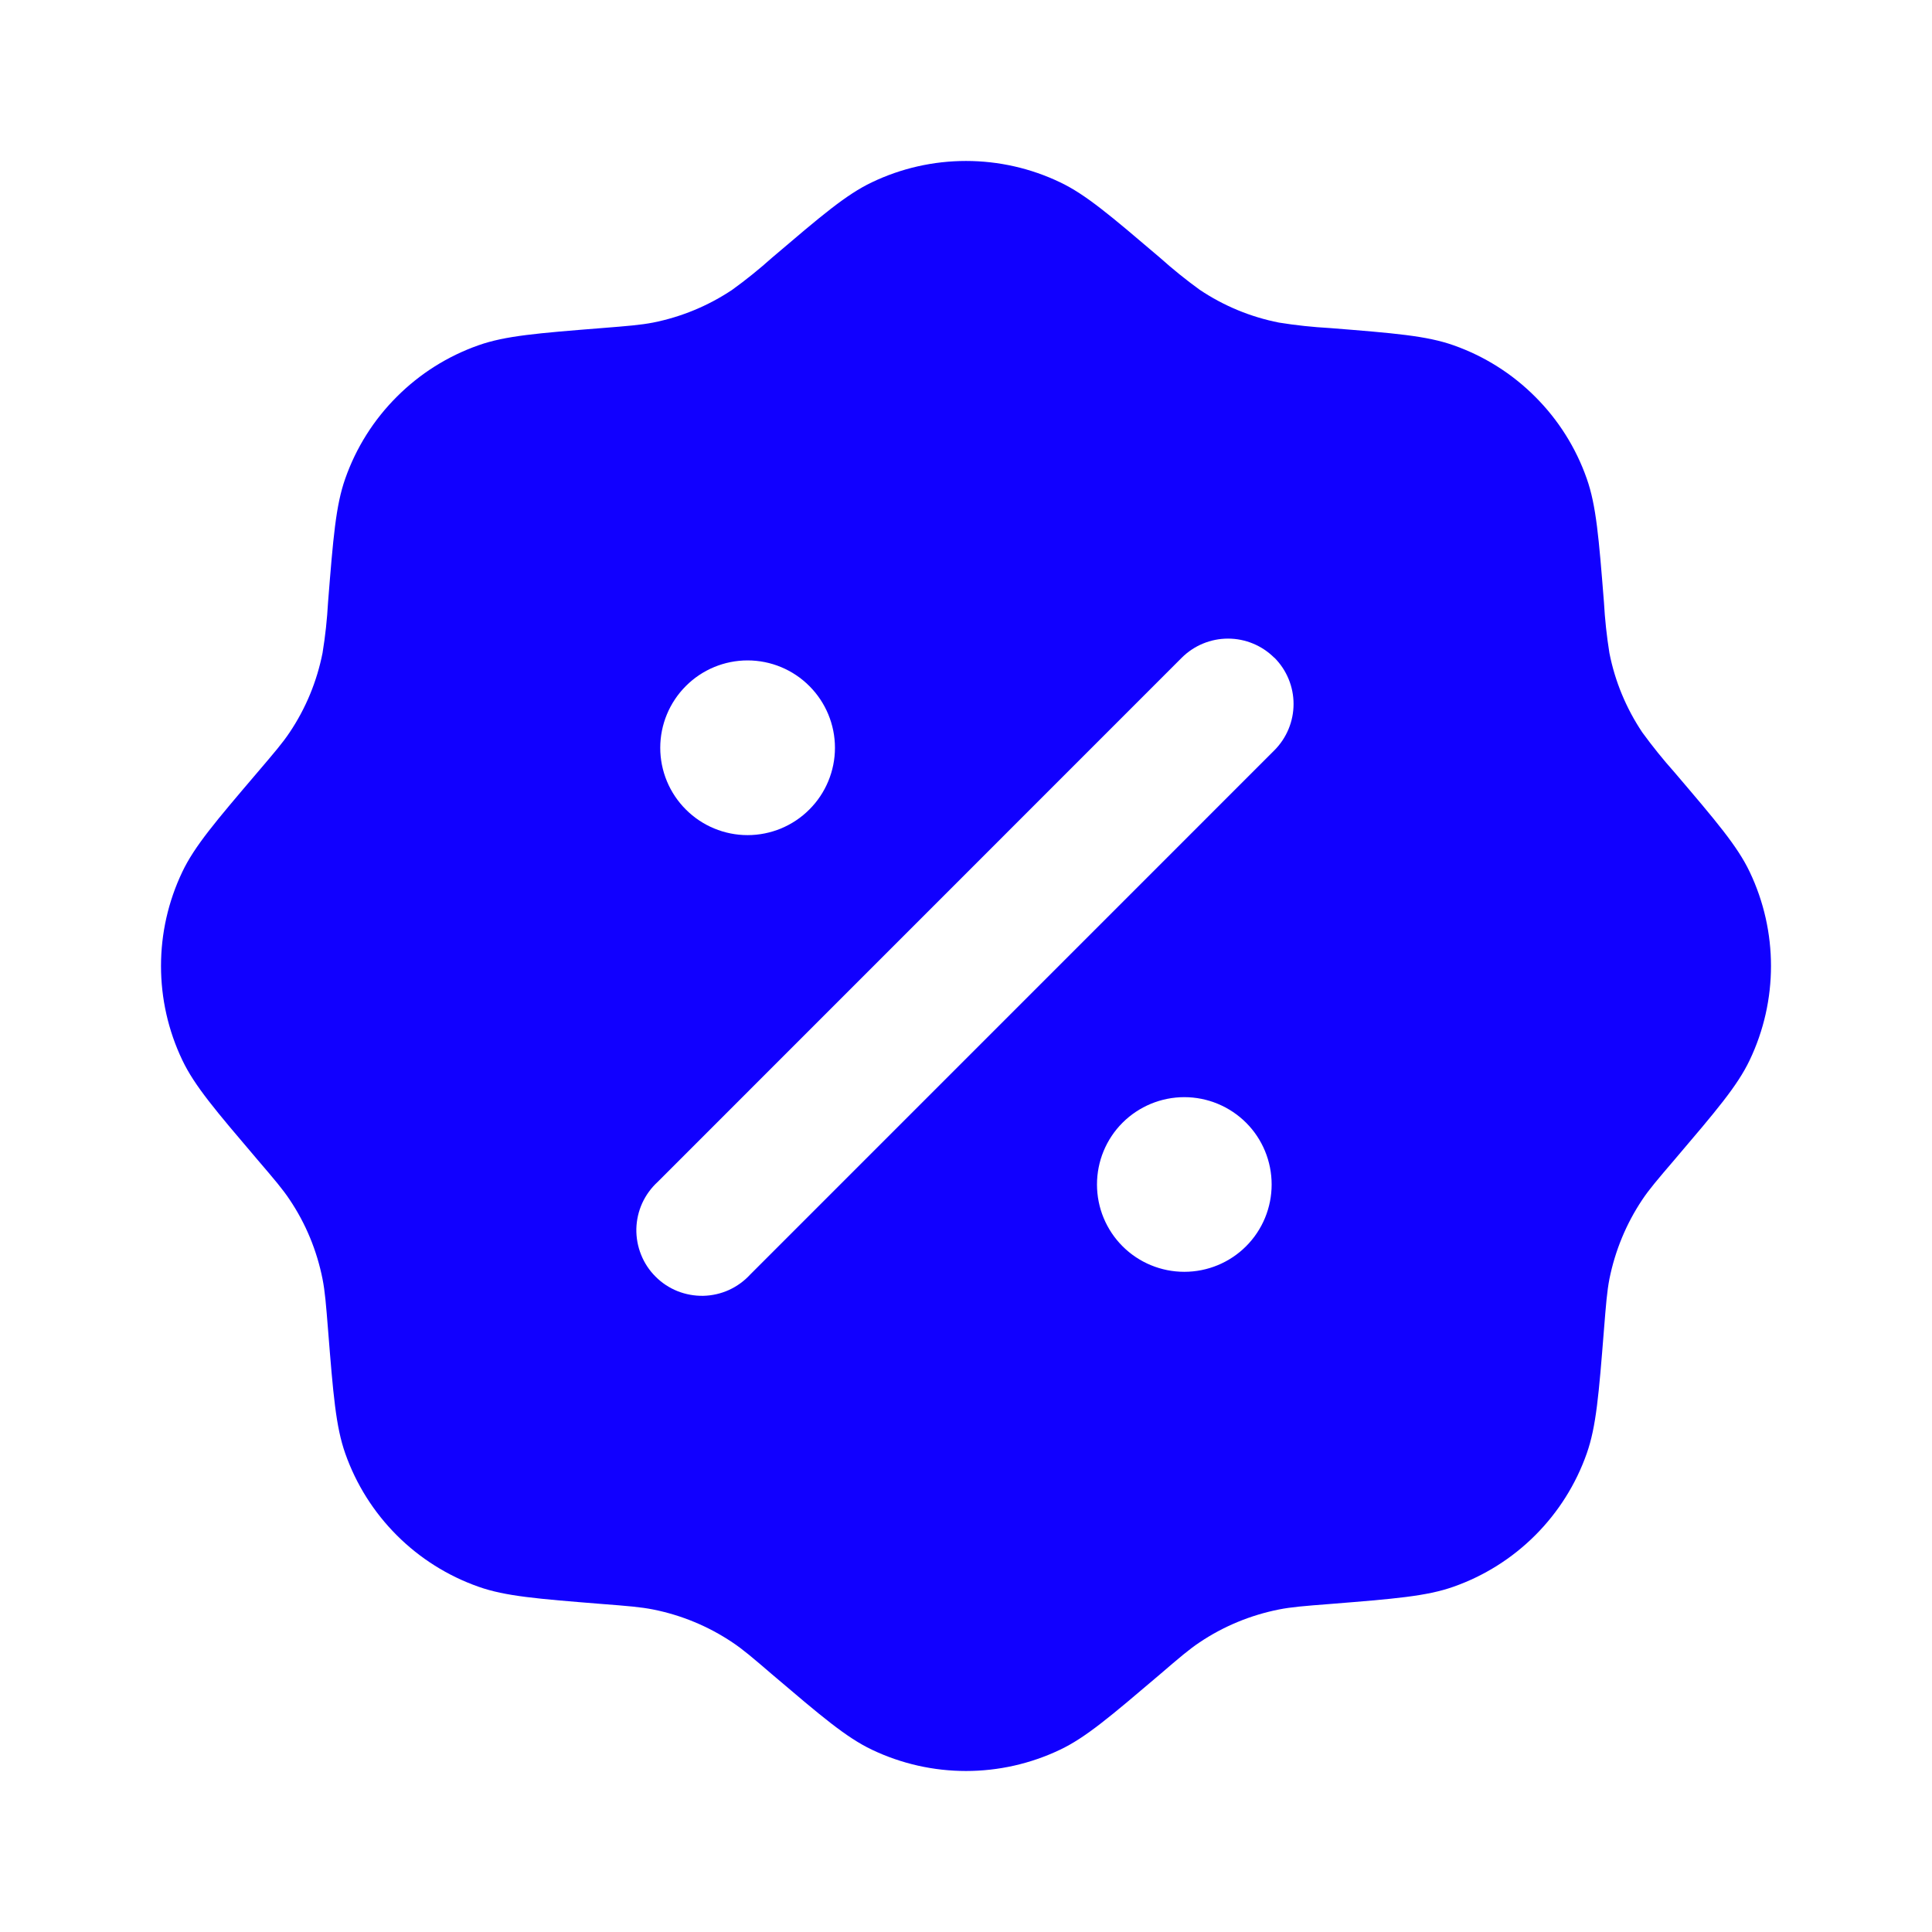 <svg width="35" height="35" viewBox="0 0 35 35" fill="none" xmlns="http://www.w3.org/2000/svg">
<path fill-rule="evenodd" clip-rule="evenodd" d="M13.988 4.667C13.758 4.873 13.517 5.068 13.266 5.249C12.832 5.54 12.343 5.742 11.83 5.844C11.607 5.887 11.373 5.906 10.908 5.943C9.74 6.036 9.155 6.083 8.668 6.255C8.111 6.451 7.605 6.77 7.188 7.188C6.77 7.605 6.451 8.111 6.255 8.669C6.083 9.156 6.036 9.74 5.943 10.909C5.926 11.217 5.893 11.525 5.843 11.83C5.741 12.344 5.54 12.832 5.248 13.267C5.122 13.456 4.97 13.634 4.667 13.989C3.907 14.881 3.526 15.327 3.303 15.794C2.788 16.873 2.788 18.127 3.303 19.206C3.526 19.673 3.907 20.119 4.667 21.012C4.97 21.366 5.122 21.544 5.248 21.734C5.54 22.168 5.741 22.657 5.843 23.17C5.887 23.393 5.906 23.627 5.943 24.092C6.036 25.26 6.083 25.845 6.255 26.332C6.451 26.889 6.77 27.395 7.188 27.813C7.605 28.23 8.111 28.549 8.668 28.745C9.155 28.918 9.74 28.964 10.908 29.058C11.373 29.094 11.607 29.113 11.83 29.157C12.343 29.259 12.832 29.461 13.266 29.752C13.456 29.878 13.634 30.03 13.988 30.334C14.881 31.093 15.327 31.474 15.794 31.697C16.873 32.212 18.127 32.212 19.206 31.697C19.673 31.474 20.119 31.093 21.012 30.334C21.366 30.03 21.544 29.878 21.733 29.752C22.168 29.46 22.657 29.259 23.17 29.157C23.393 29.113 23.626 29.094 24.092 29.058C25.26 28.964 25.845 28.918 26.332 28.745C26.889 28.549 27.395 28.23 27.812 27.813C28.23 27.395 28.549 26.889 28.745 26.332C28.917 25.845 28.964 25.26 29.057 24.092C29.094 23.627 29.113 23.393 29.156 23.17C29.259 22.657 29.461 22.168 29.751 21.734C29.878 21.544 30.03 21.366 30.333 21.012C31.093 20.119 31.474 19.673 31.697 19.206C32.212 18.127 32.212 16.873 31.697 15.794C31.474 15.327 31.093 14.881 30.333 13.989C30.127 13.758 29.933 13.517 29.751 13.267C29.46 12.832 29.257 12.344 29.156 11.83C29.107 11.525 29.074 11.217 29.057 10.909C28.964 9.74 28.917 9.156 28.745 8.669C28.549 8.111 28.23 7.605 27.812 7.188C27.395 6.77 26.889 6.451 26.332 6.255C25.845 6.083 25.26 6.036 24.092 5.943C23.783 5.926 23.475 5.893 23.17 5.844C22.656 5.743 22.168 5.541 21.733 5.249C21.483 5.068 21.242 4.873 21.012 4.667C20.119 3.907 19.673 3.526 19.206 3.303C18.674 3.048 18.09 2.916 17.5 2.916C16.909 2.916 16.326 3.048 15.794 3.303C15.327 3.526 14.881 3.907 13.988 4.667ZM23.087 11.915C23.309 12.137 23.434 12.439 23.434 12.753C23.434 13.068 23.309 13.369 23.087 13.592L13.592 23.088C13.483 23.207 13.352 23.302 13.206 23.369C13.06 23.435 12.902 23.471 12.742 23.475C12.582 23.478 12.422 23.449 12.273 23.39C12.124 23.33 11.989 23.241 11.876 23.127C11.762 23.014 11.673 22.879 11.614 22.73C11.554 22.581 11.525 22.421 11.528 22.261C11.532 22.101 11.568 21.943 11.634 21.797C11.701 21.651 11.796 21.52 11.915 21.411L21.408 11.916C21.631 11.694 21.932 11.569 22.247 11.569C22.561 11.569 22.863 11.694 23.085 11.916M23.037 21.458C23.037 21.878 22.871 22.28 22.574 22.577C22.277 22.874 21.875 23.04 21.455 23.04C21.035 23.04 20.633 22.874 20.336 22.577C20.039 22.28 19.873 21.878 19.873 21.458C19.873 21.038 20.039 20.636 20.336 20.339C20.633 20.043 21.035 19.876 21.455 19.876C21.875 19.876 22.277 20.043 22.574 20.339C22.871 20.636 23.037 21.038 23.037 21.458ZM13.543 15.129C13.963 15.129 14.366 14.962 14.662 14.665C14.959 14.369 15.126 13.966 15.126 13.547C15.126 13.127 14.959 12.725 14.662 12.428C14.366 12.131 13.963 11.964 13.543 11.964C13.124 11.964 12.721 12.131 12.425 12.428C12.128 12.725 11.961 13.127 11.961 13.547C11.961 13.966 12.128 14.369 12.425 14.665C12.721 14.962 13.124 15.129 13.543 15.129Z" fill="#1100FF"/>
</svg>
